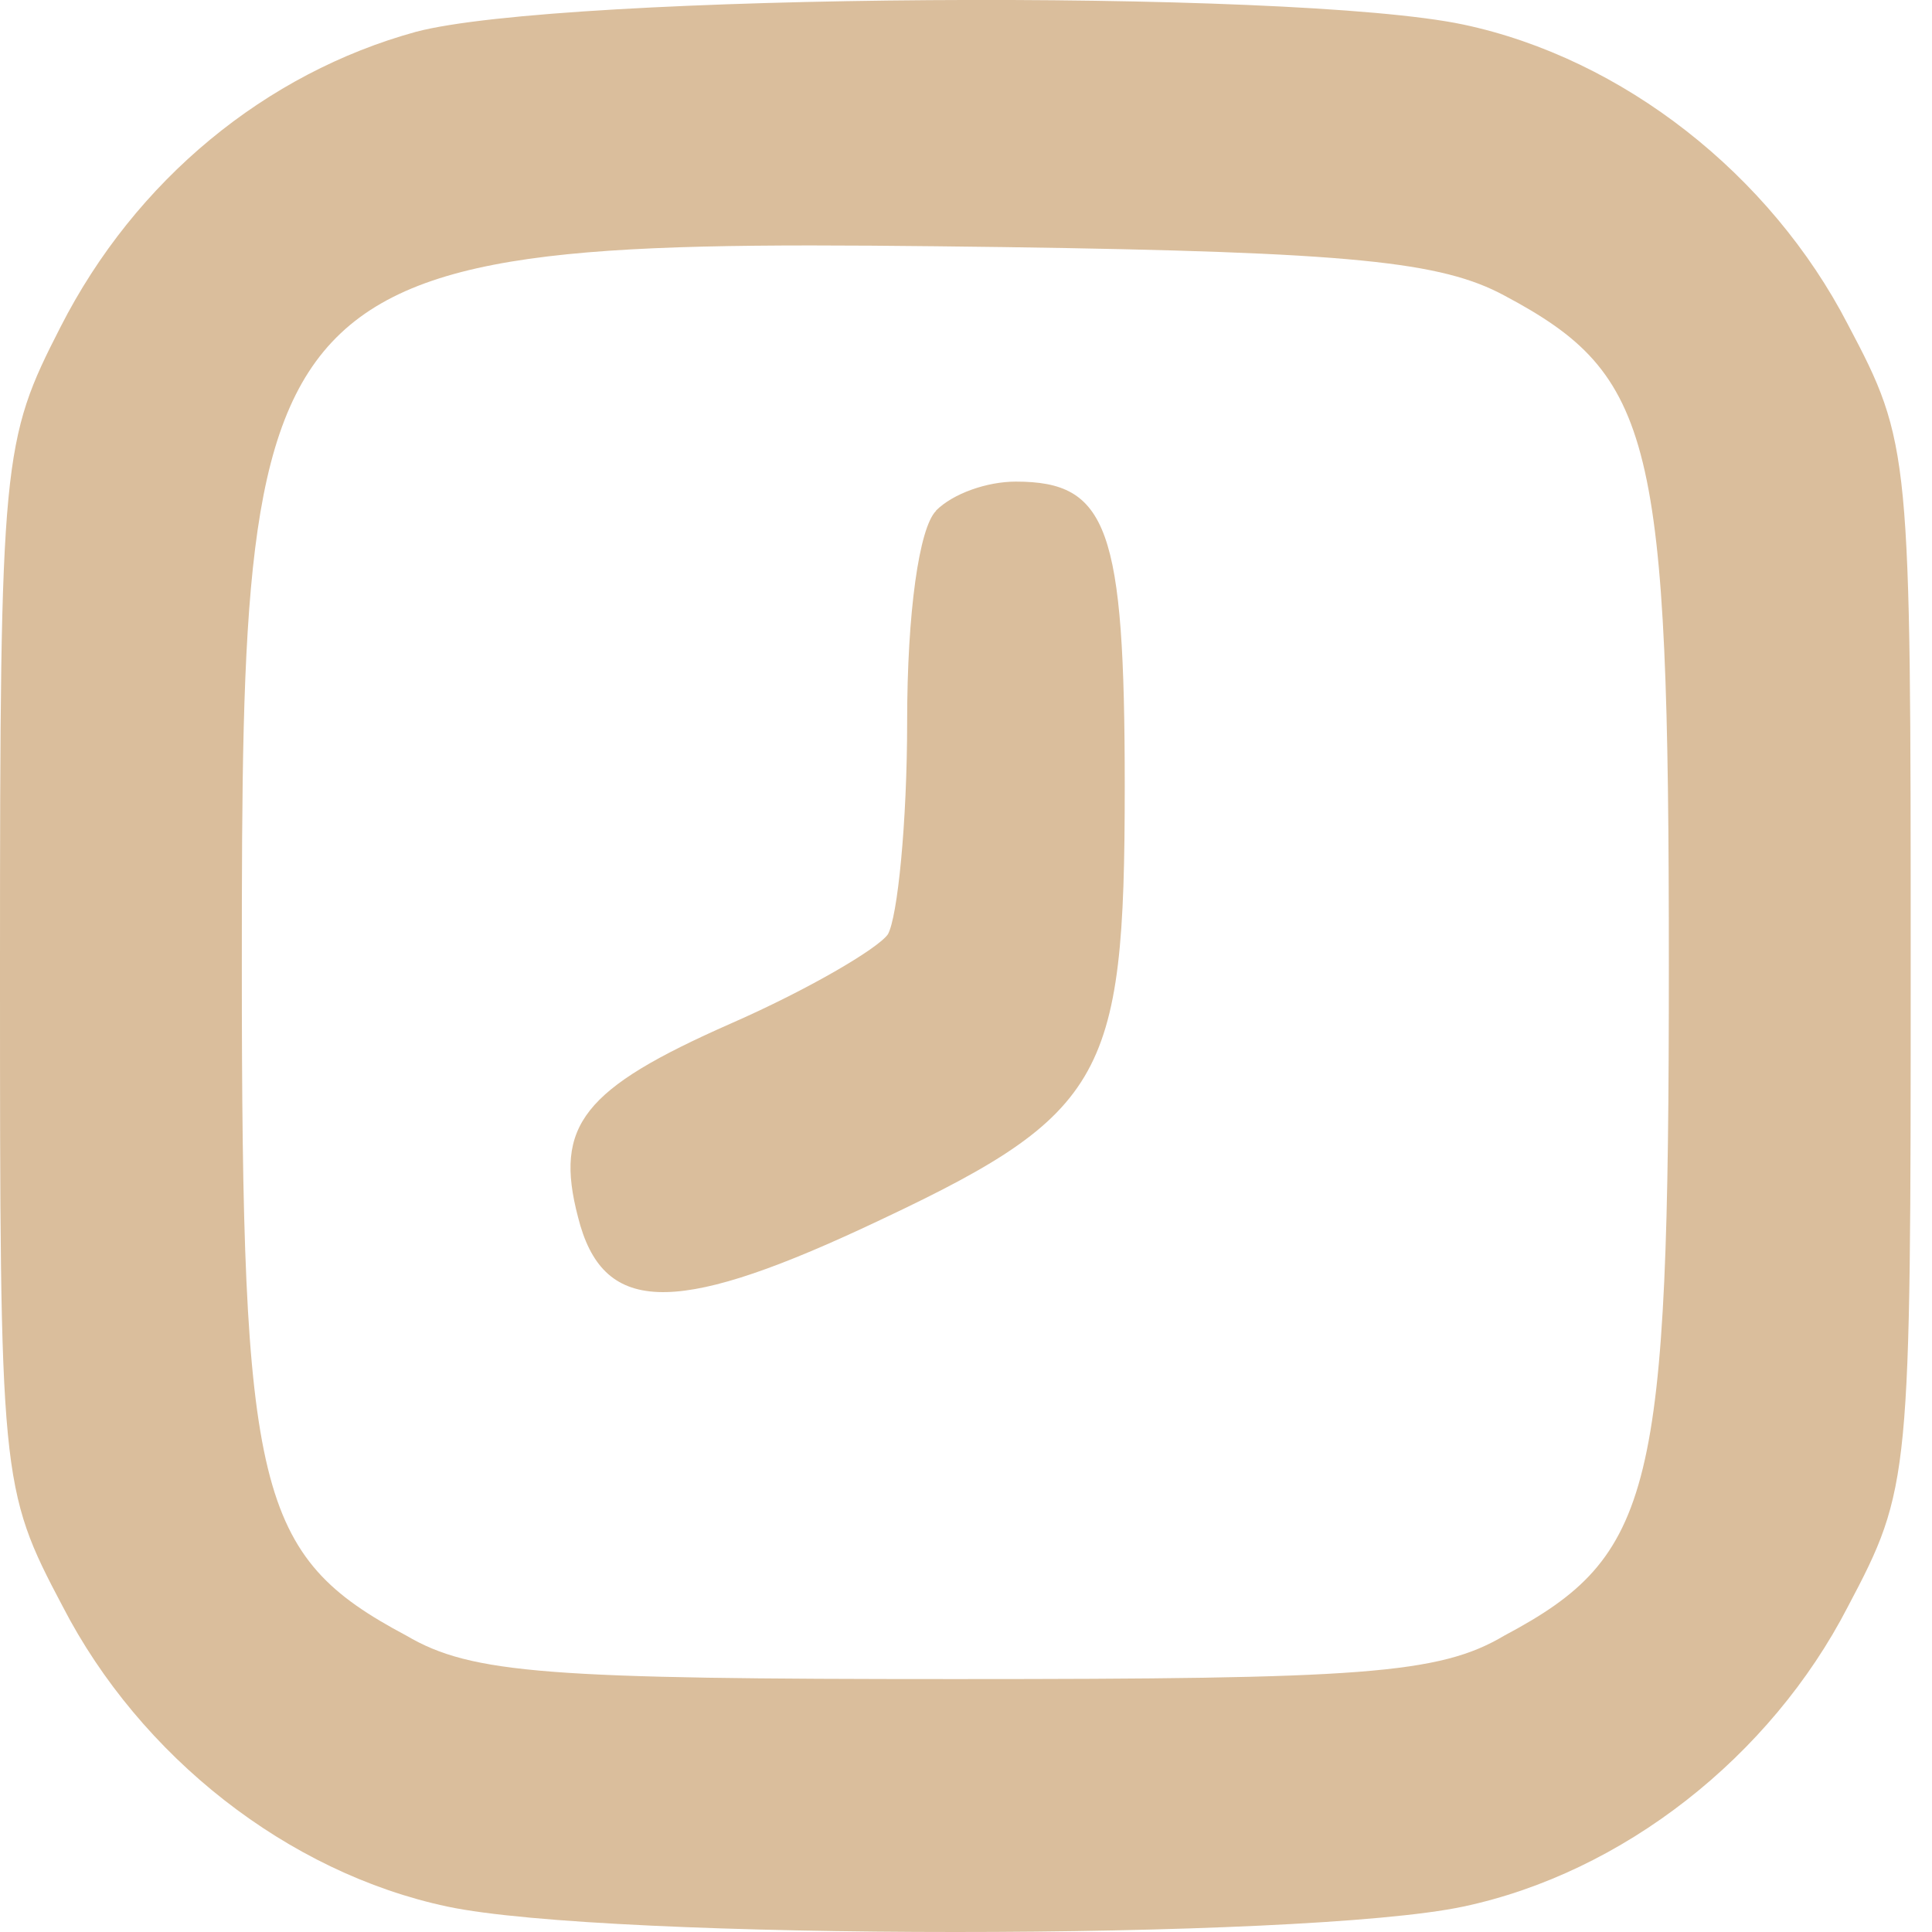 <?xml version="1.0" encoding="UTF-8" standalone="no"?>
<!-- Created with Inkscape (http://www.inkscape.org/) -->

<svg
   width="25"
   height="25"
   viewBox="0 0 6.615 6.615"
   version="1.1"
   id="svg5"
   xmlns="http://www.w3.org/2000/svg"
   xmlns:svg="http://www.w3.org/2000/svg">
  <defs
     id="defs2" />
  <path
     d="M 1.424,0.109 C 0.911,0.25 0.464,0.615 0.207,1.12 0.008,1.509 0,1.567 0,3.306 c 0,1.756 0,1.789 0.215,2.195 0.265,0.513 0.77,0.911 1.317,1.027 0.547,0.116 2.932,0.116 3.478,0 0.547,-0.116 1.052,-0.513 1.317,-1.027 0.215,-0.406 0.215,-0.439 0.215,-2.195 0,-1.756 0,-1.789 -0.215,-2.195 C 6.062,0.598 5.557,0.2 5.01,0.084 4.422,-0.04 1.921,-0.023 1.424,0.109 Z M 5.151,1.012 c 0.513,0.273 0.563,0.489 0.563,2.294 0,1.805 -0.05,2.021 -0.563,2.294 -0.224,0.133 -0.489,0.149 -1.88,0.149 -1.391,0 -1.656,-0.017 -1.88,-0.149 C 0.878,5.327 0.828,5.111 0.828,3.306 c 0,-2.46 0.033,-2.493 2.609,-2.46 1.193,0.017 1.499,0.05 1.714,0.166 z"
     id="path28"
     style="fill:#dabe9c;fill-opacity:1;stroke-width:0.008" />
  <path
     d="m 3.205,1.749 c -0.058,0.058 -0.099,0.348 -0.099,0.721 0,0.348 -0.033,0.671 -0.066,0.729 C 3.006,3.248 2.766,3.389 2.501,3.505 1.996,3.728 1.897,3.853 1.979,4.167 c 0.083,0.331 0.323,0.34 0.969,0.041 0.836,-0.389 0.903,-0.497 0.903,-1.516 0,-0.886 -0.058,-1.043 -0.373,-1.043 -0.099,0 -0.215,0.041 -0.273,0.099 z"
     id="path29"
     style="fill:#dabe9c;fill-opacity:1;stroke-width:0.008" />
</svg>
